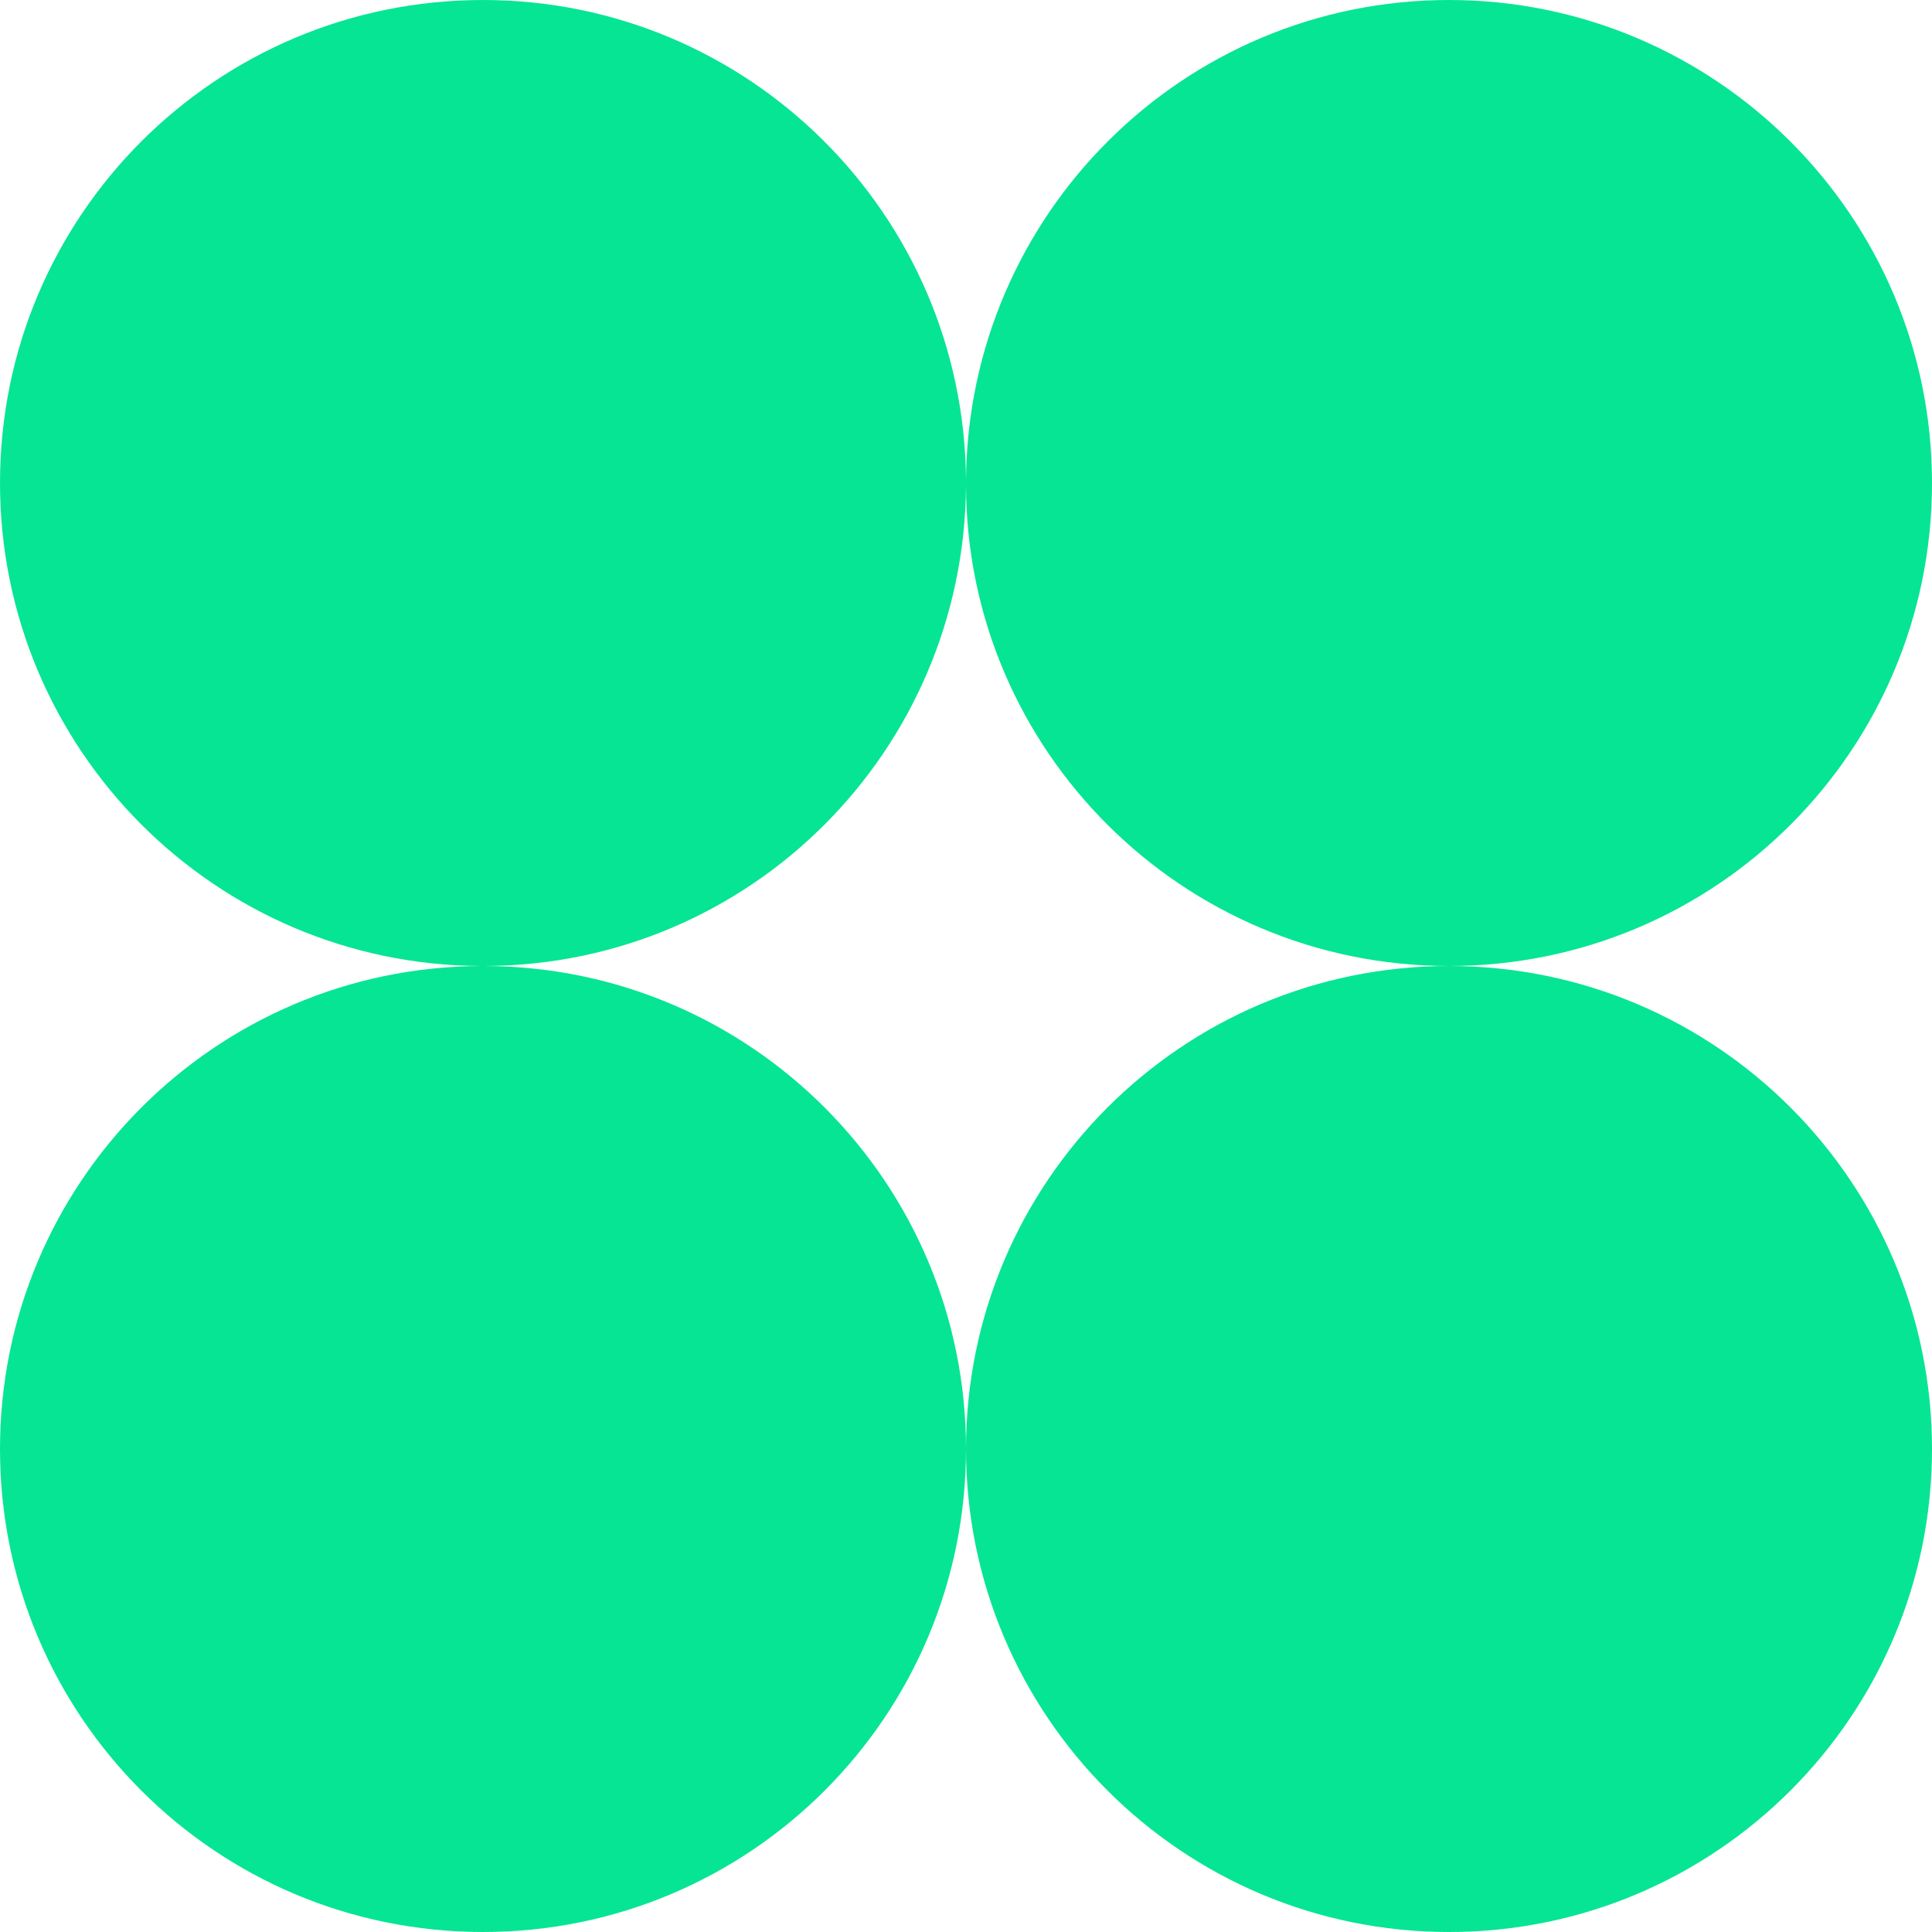 <svg width="20" height="20" viewBox="0 0 20 20" fill="none" xmlns="http://www.w3.org/2000/svg">
<path fill-rule="evenodd" clip-rule="evenodd" d="M15 10C17.764 10 20 7.764 20 5C20 2.236 17.753 0 15 0C12.247 0 10.022 2.225 10 4.967C9.978 2.225 7.753 0 5 0C2.236 0 0 2.236 0 5C0 7.753 2.225 9.989 4.978 10C2.225 10.011 0 12.247 0 15C0 17.764 2.236 20 5 20C7.764 20 10 17.764 10 15C10 12.247 7.775 10.011 5.022 10C7.764 9.989 9.978 7.775 10 5.033C10.011 7.775 12.247 10 15 10Z" fill="#06E594"/>
<path d="M15 20C17.761 20 20 17.761 20 15C20 12.239 17.761 10 15 10C12.239 10 10 12.239 10 15C10 17.761 12.239 20 15 20Z" fill="#06E594"/>
</svg>
